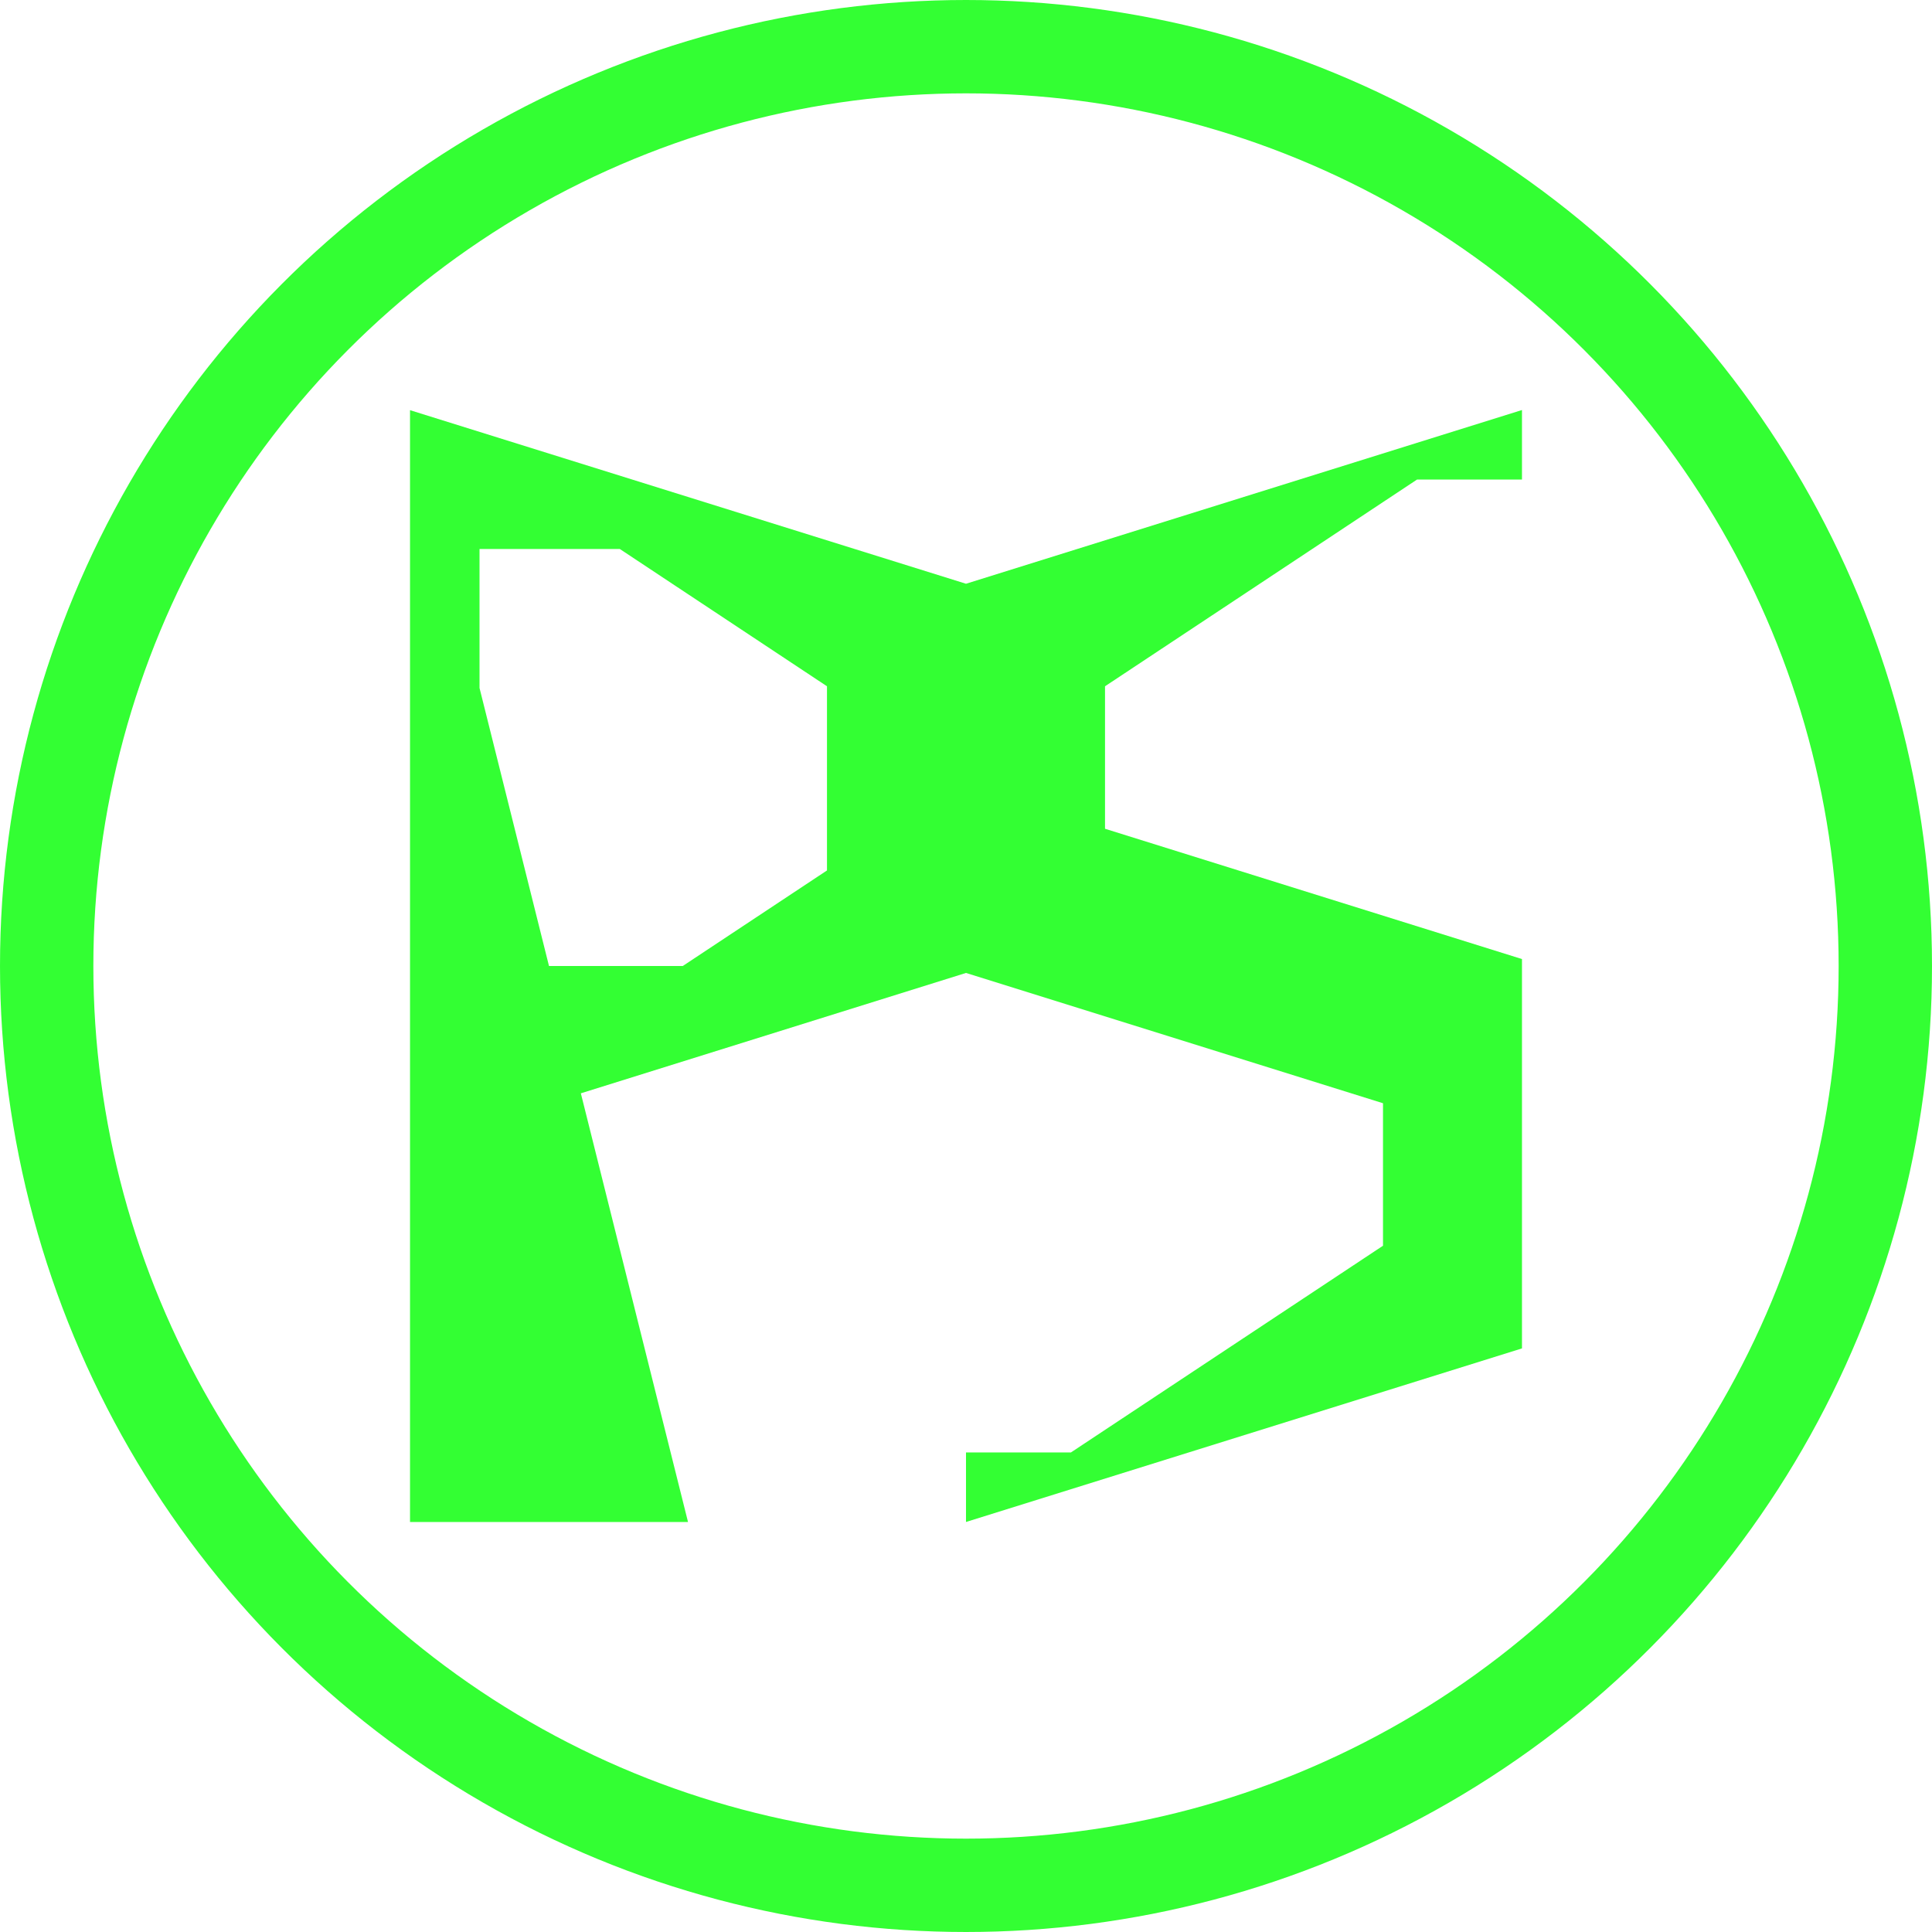 <svg xmlns="http://www.w3.org/2000/svg" viewBox="0 0 512 512"><defs><style>.cls-1{fill:#3f3;}.cls-2{fill:none;stroke:#3f3;stroke-miterlimit:10;stroke-width:24.74px;}</style></defs><g id="Layer_2" data-name="Layer 2"><g id="Layer_1-2" data-name="Layer 1"><path class="cls-1" d="M375.54,127.08h27.8V108.66L256,154.7l-147.34-46V403.34h73.67l-28.4-113.6L256,257.84l110.51,34.53v37.76L283.8,384.92H256v18.42l147.34-46V254.16l-110.5-34.53V181.87ZM127.08,145.49h37.18l54.9,36.38v48.81L180.94,256H145.49l-18.41-73.67Z"/><circle class="cls-2" cx="256" cy="256" r="243.63"/></g></g></svg>